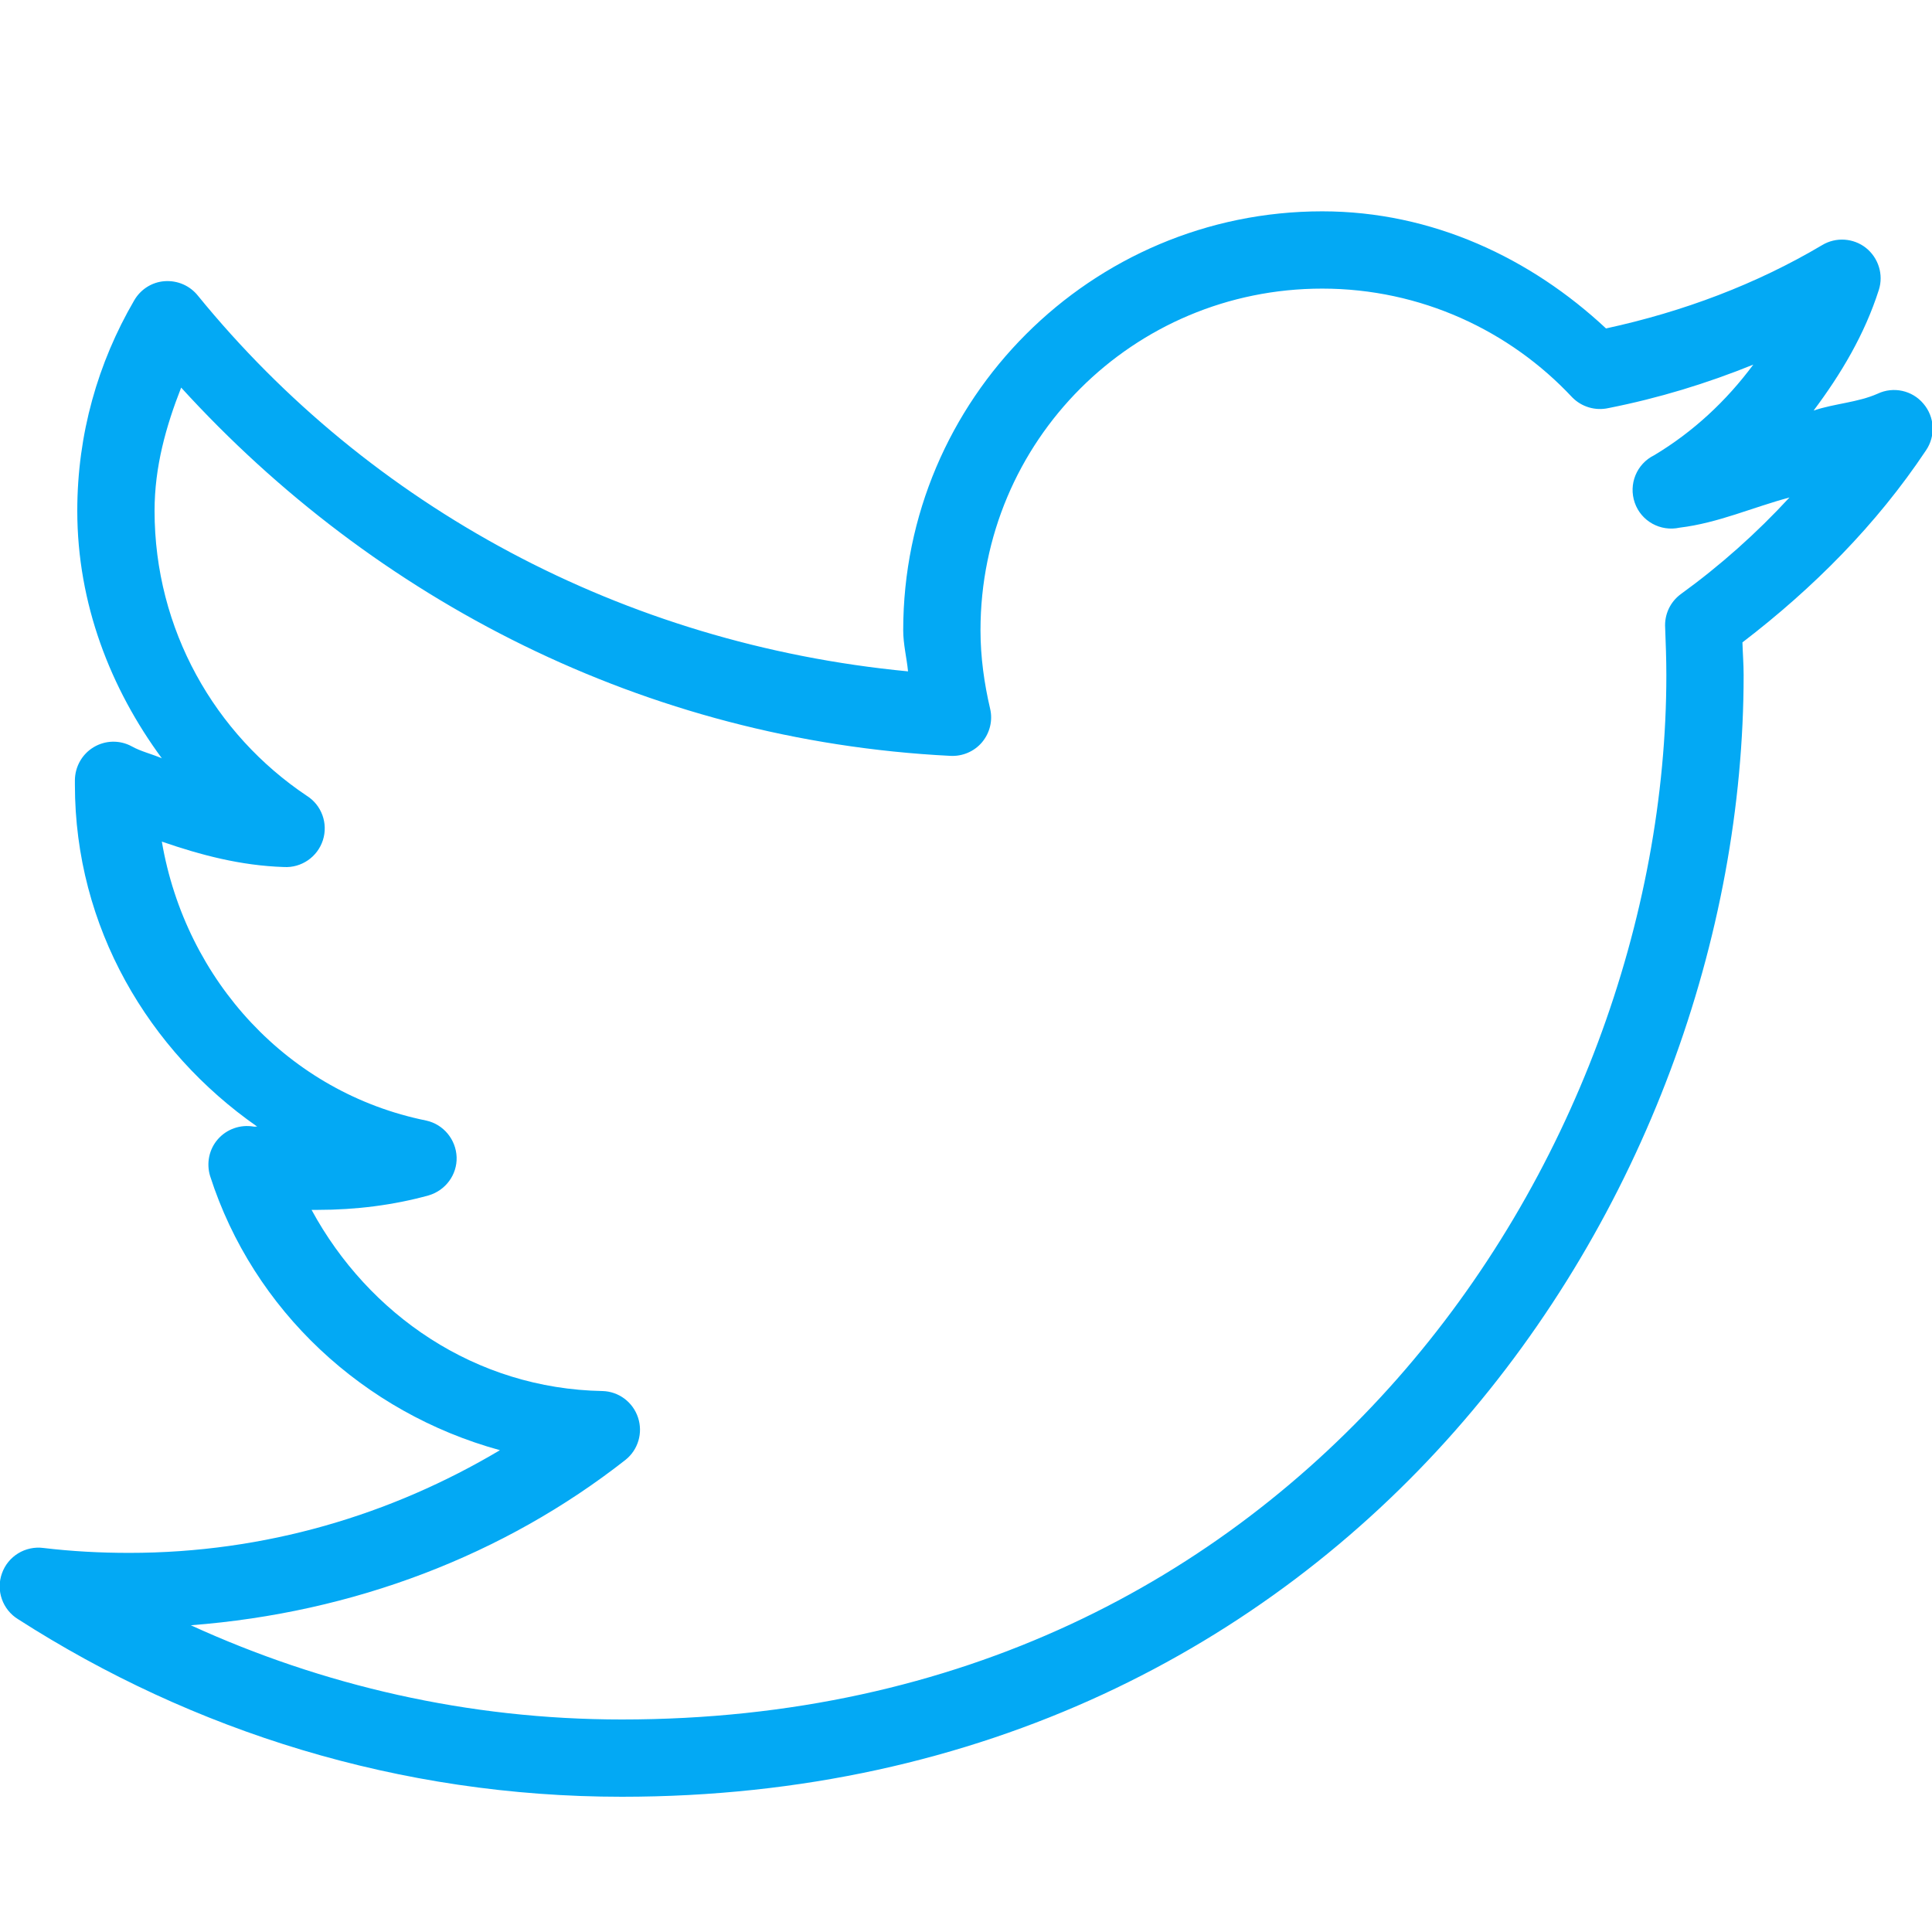 <svg width="26" height="26" viewBox="0 0 26 26" fill="none" xmlns="http://www.w3.org/2000/svg">
<g clip-path="url(#clip0_526_9193)">
<path d="M17.794 2.844C14.684 2.844 12.155 5.373 12.155 8.482C12.155 8.669 12.202 8.852 12.22 9.035C8.375 8.667 4.975 6.815 2.665 3.981C2.557 3.845 2.391 3.772 2.216 3.784C2.043 3.796 1.889 3.896 1.804 4.046C1.318 4.881 1.04 5.842 1.04 6.874C1.04 8.123 1.487 9.267 2.178 10.205C2.043 10.146 1.897 10.114 1.771 10.043C1.611 9.957 1.418 9.961 1.261 10.055C1.105 10.148 1.01 10.317 1.008 10.498V10.562C1.008 12.478 1.999 14.142 3.461 15.161C3.445 15.159 3.429 15.165 3.413 15.161C3.234 15.131 3.053 15.194 2.933 15.33C2.813 15.466 2.775 15.655 2.828 15.828C3.408 17.633 4.891 19.012 6.728 19.516C5.265 20.386 3.569 20.898 1.739 20.898C1.343 20.898 0.963 20.877 0.585 20.832C0.341 20.8 0.108 20.942 0.026 21.174C-0.057 21.405 0.035 21.663 0.244 21.791C2.59 23.296 5.375 24.18 8.369 24.18C13.221 24.18 17.028 22.153 19.581 19.256C22.135 16.36 23.465 12.598 23.465 9.084C23.465 8.935 23.453 8.791 23.449 8.645C24.401 7.916 25.253 7.061 25.919 6.061C26.051 5.868 26.037 5.61 25.884 5.432C25.734 5.253 25.48 5.198 25.269 5.298C25.001 5.417 24.688 5.43 24.407 5.525C24.777 5.031 25.094 4.499 25.285 3.9C25.35 3.695 25.279 3.469 25.11 3.335C24.942 3.203 24.706 3.187 24.521 3.299C23.634 3.825 22.651 4.195 21.613 4.42C20.605 3.478 19.279 2.844 17.794 2.844ZM17.794 3.884C19.12 3.884 20.319 4.45 21.157 5.346C21.284 5.476 21.468 5.531 21.645 5.492C22.323 5.358 22.967 5.161 23.595 4.907C23.233 5.395 22.787 5.811 22.262 6.126C22.025 6.242 21.913 6.516 22 6.766C22.086 7.014 22.346 7.158 22.604 7.101C23.124 7.038 23.587 6.827 24.082 6.695C23.638 7.176 23.15 7.611 22.62 7.995C22.476 8.101 22.397 8.271 22.409 8.45C22.417 8.661 22.425 8.87 22.425 9.084C22.425 12.334 21.178 15.862 18.801 18.558C16.425 21.253 12.935 23.14 8.369 23.14C6.295 23.14 4.337 22.681 2.568 21.872C4.761 21.704 6.784 20.928 8.418 19.646C8.588 19.51 8.655 19.283 8.586 19.076C8.517 18.868 8.326 18.726 8.109 18.72C6.394 18.689 4.958 17.692 4.193 16.282C4.221 16.282 4.245 16.282 4.274 16.282C4.788 16.282 5.296 16.218 5.769 16.087C5.996 16.02 6.153 15.809 6.145 15.572C6.136 15.334 5.968 15.131 5.736 15.08C3.886 14.706 2.498 13.199 2.178 11.326C2.702 11.507 3.238 11.649 3.819 11.668C4.056 11.682 4.272 11.533 4.345 11.308C4.418 11.082 4.329 10.835 4.128 10.709C2.893 9.882 2.08 8.474 2.08 6.874C2.08 6.281 2.234 5.736 2.438 5.216C5.038 8.07 8.678 9.965 12.789 10.172C12.951 10.181 13.11 10.114 13.215 9.99C13.321 9.864 13.362 9.697 13.325 9.539C13.246 9.202 13.195 8.844 13.195 8.482C13.195 5.935 15.247 3.884 17.794 3.884Z" fill="#03A9F4"/>
</g>
<defs>
<clipPath id="clip0_526_9193">
<rect width="26" height="26" fill="white"/>
</clipPath>
</defs>
</svg>
